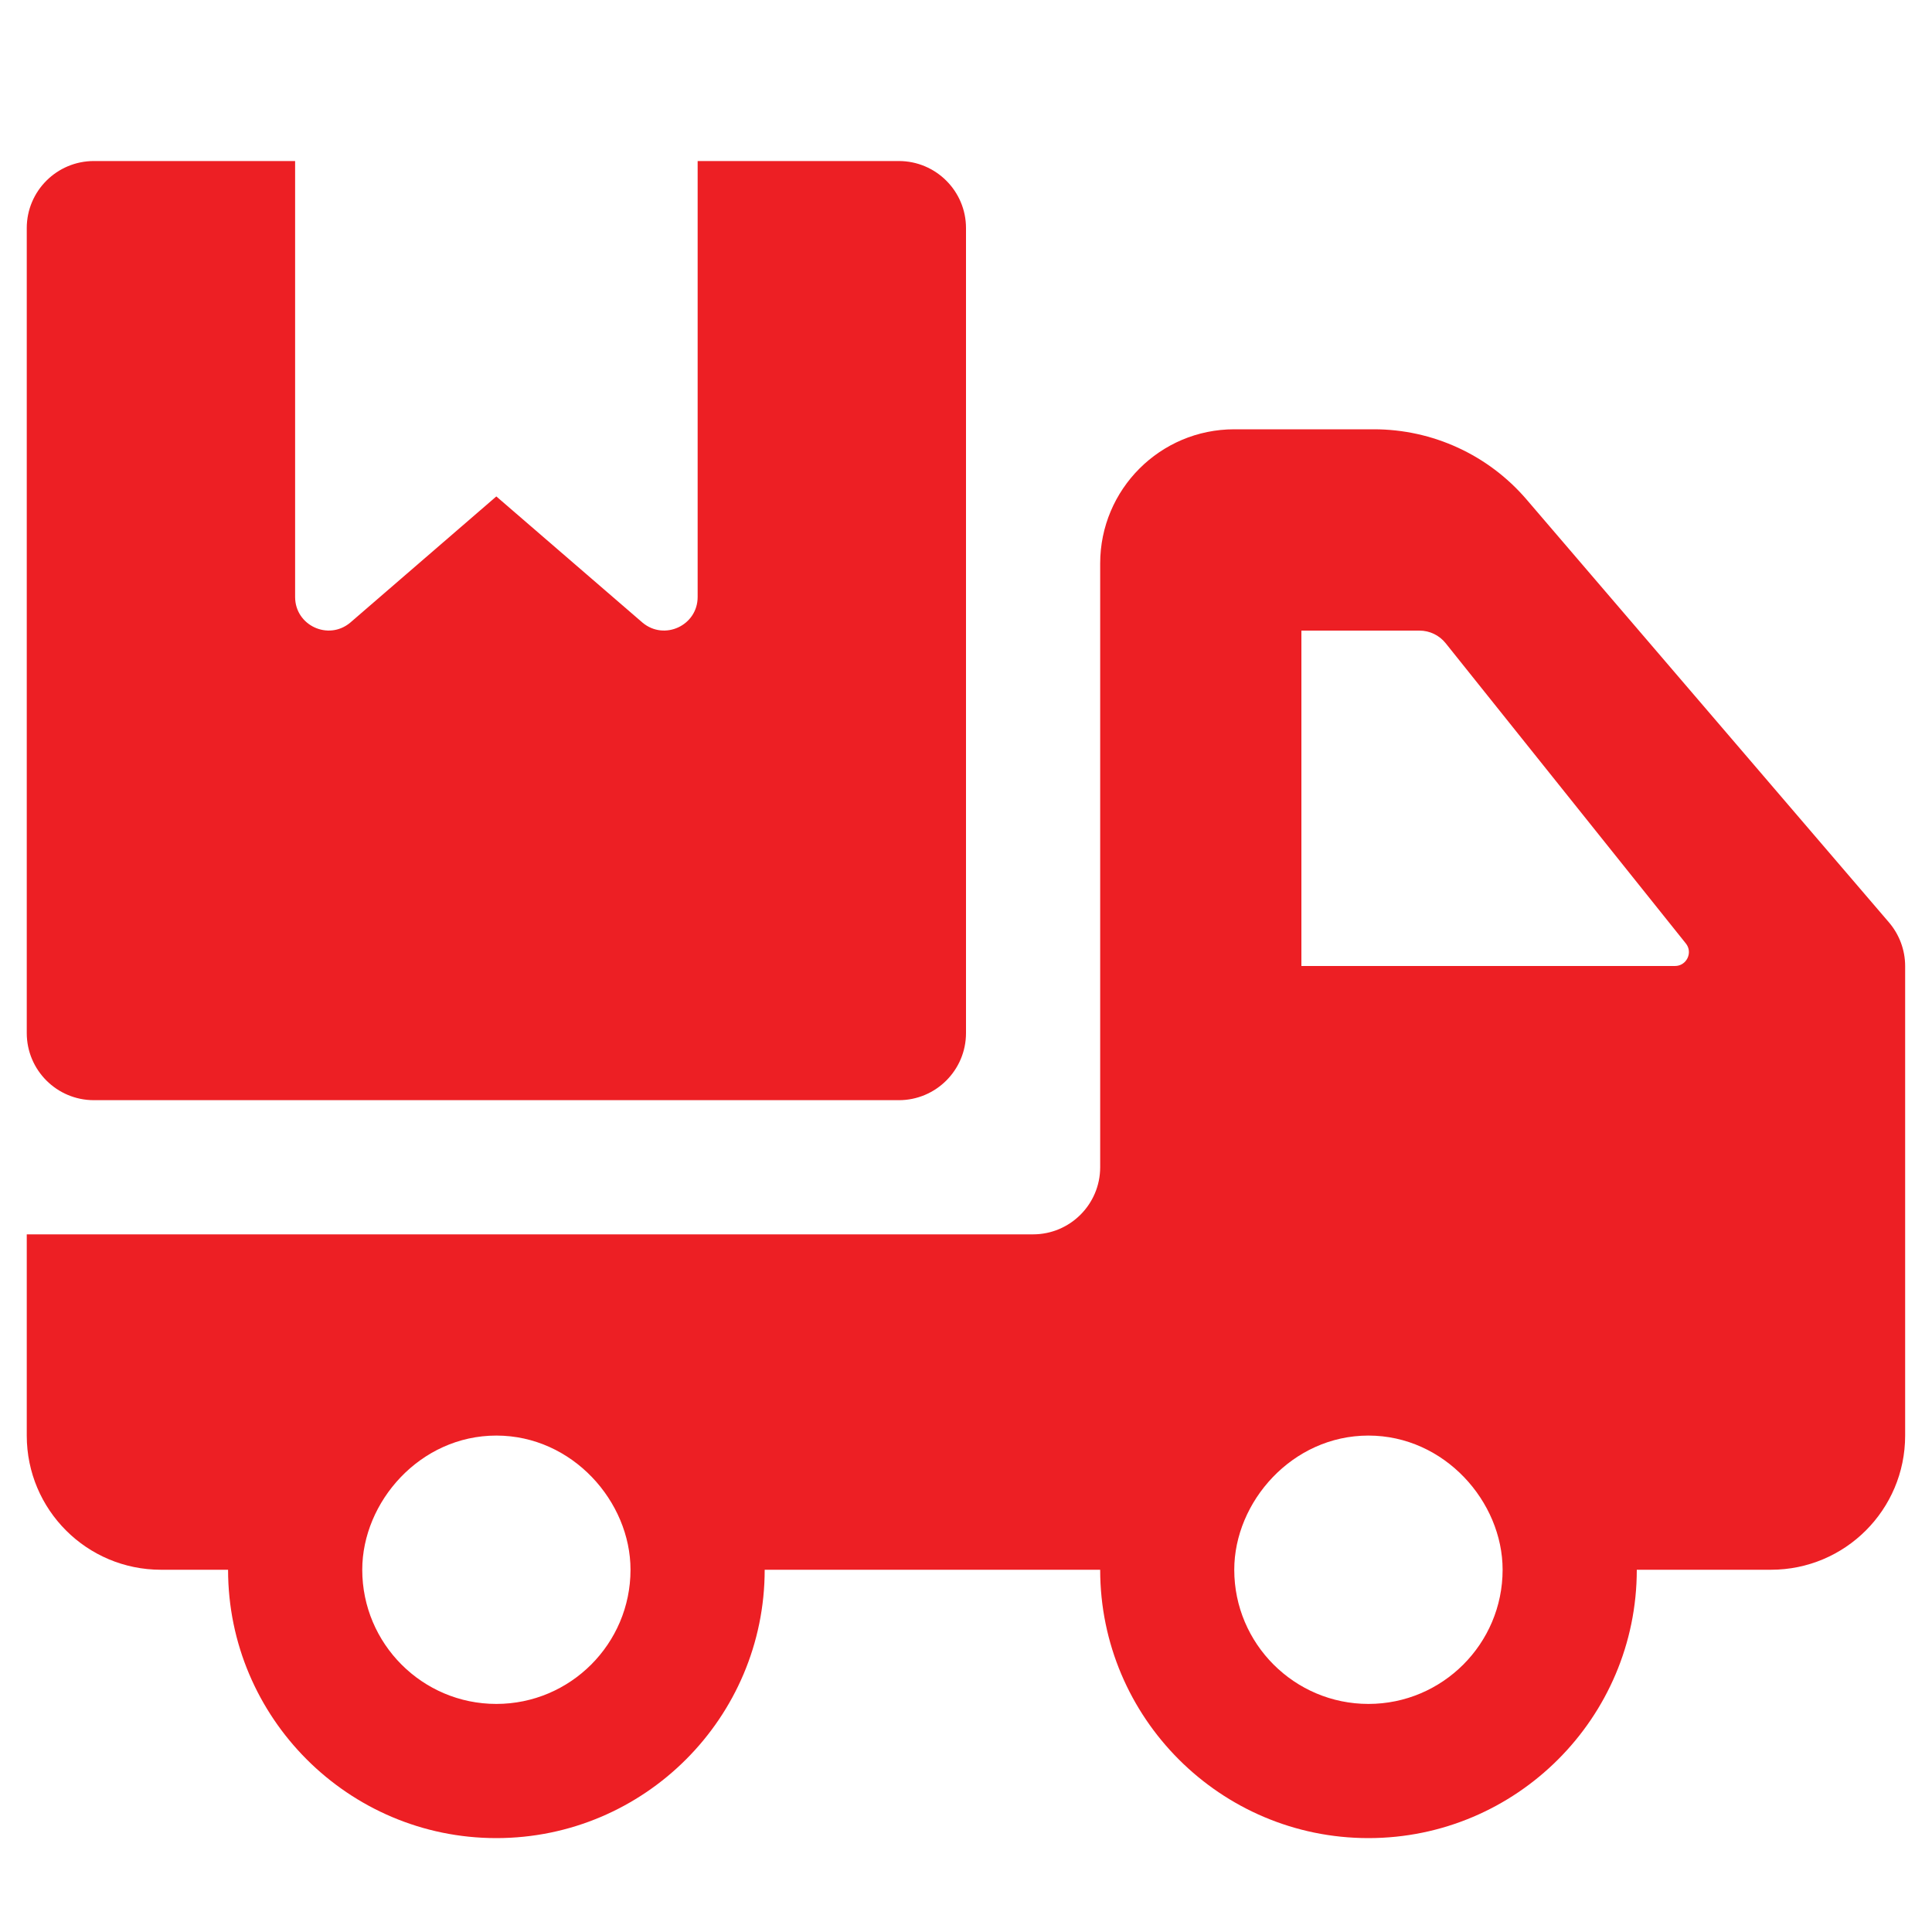 <svg width="20" height="20" viewBox="0 0 20 20" fill="none" xmlns="http://www.w3.org/2000/svg">
<path d="M19.554 9.548L15.804 5.172C15.409 4.71 14.831 4.444 14.223 4.444H12.777C12.01 4.444 11.389 5.066 11.389 5.833V12.083C11.389 12.467 11.077 12.778 10.694 12.778H0.277V14.861C0.277 15.629 0.899 16.25 1.666 16.25H2.361C2.361 17.782 3.607 19.028 5.138 19.028C6.67 19.028 7.916 17.782 7.916 16.25H11.389C11.389 17.782 12.634 19.028 14.166 19.028C15.698 19.028 16.944 17.782 16.944 16.25H18.333C19.1 16.25 19.722 15.629 19.722 14.861V10.001C19.722 9.835 19.662 9.674 19.554 9.548ZM5.138 17.639C4.372 17.639 3.75 17.016 3.75 16.25C3.75 15.549 4.347 14.861 5.138 14.861C5.927 14.861 6.527 15.546 6.527 16.25C6.527 17.016 5.904 17.639 5.138 17.639ZM14.166 17.639C13.4 17.639 12.777 17.016 12.777 16.25C12.777 15.549 13.375 14.861 14.166 14.861C14.954 14.861 15.555 15.546 15.555 16.25C15.555 17.016 14.932 17.639 14.166 17.639ZM17.339 10H13.472V6.528H14.694C14.8 6.528 14.899 6.576 14.965 6.658L17.452 9.767C17.527 9.86 17.46 10 17.339 10Z" fill="#ED1F24"/>
<path d="M10 2.361V10.694C10 11.078 9.688 11.389 9.305 11.389H0.972C0.588 11.389 0.277 11.078 0.277 10.694V2.361C0.277 1.978 0.588 1.667 0.972 1.667H3.055V6.18C3.055 6.474 3.398 6.635 3.625 6.446L5.138 5.139L6.652 6.446C6.879 6.635 7.222 6.474 7.222 6.18V1.667H9.305C9.688 1.667 10 1.978 10 2.361Z" fill="#ED1F24"/>
</svg>
